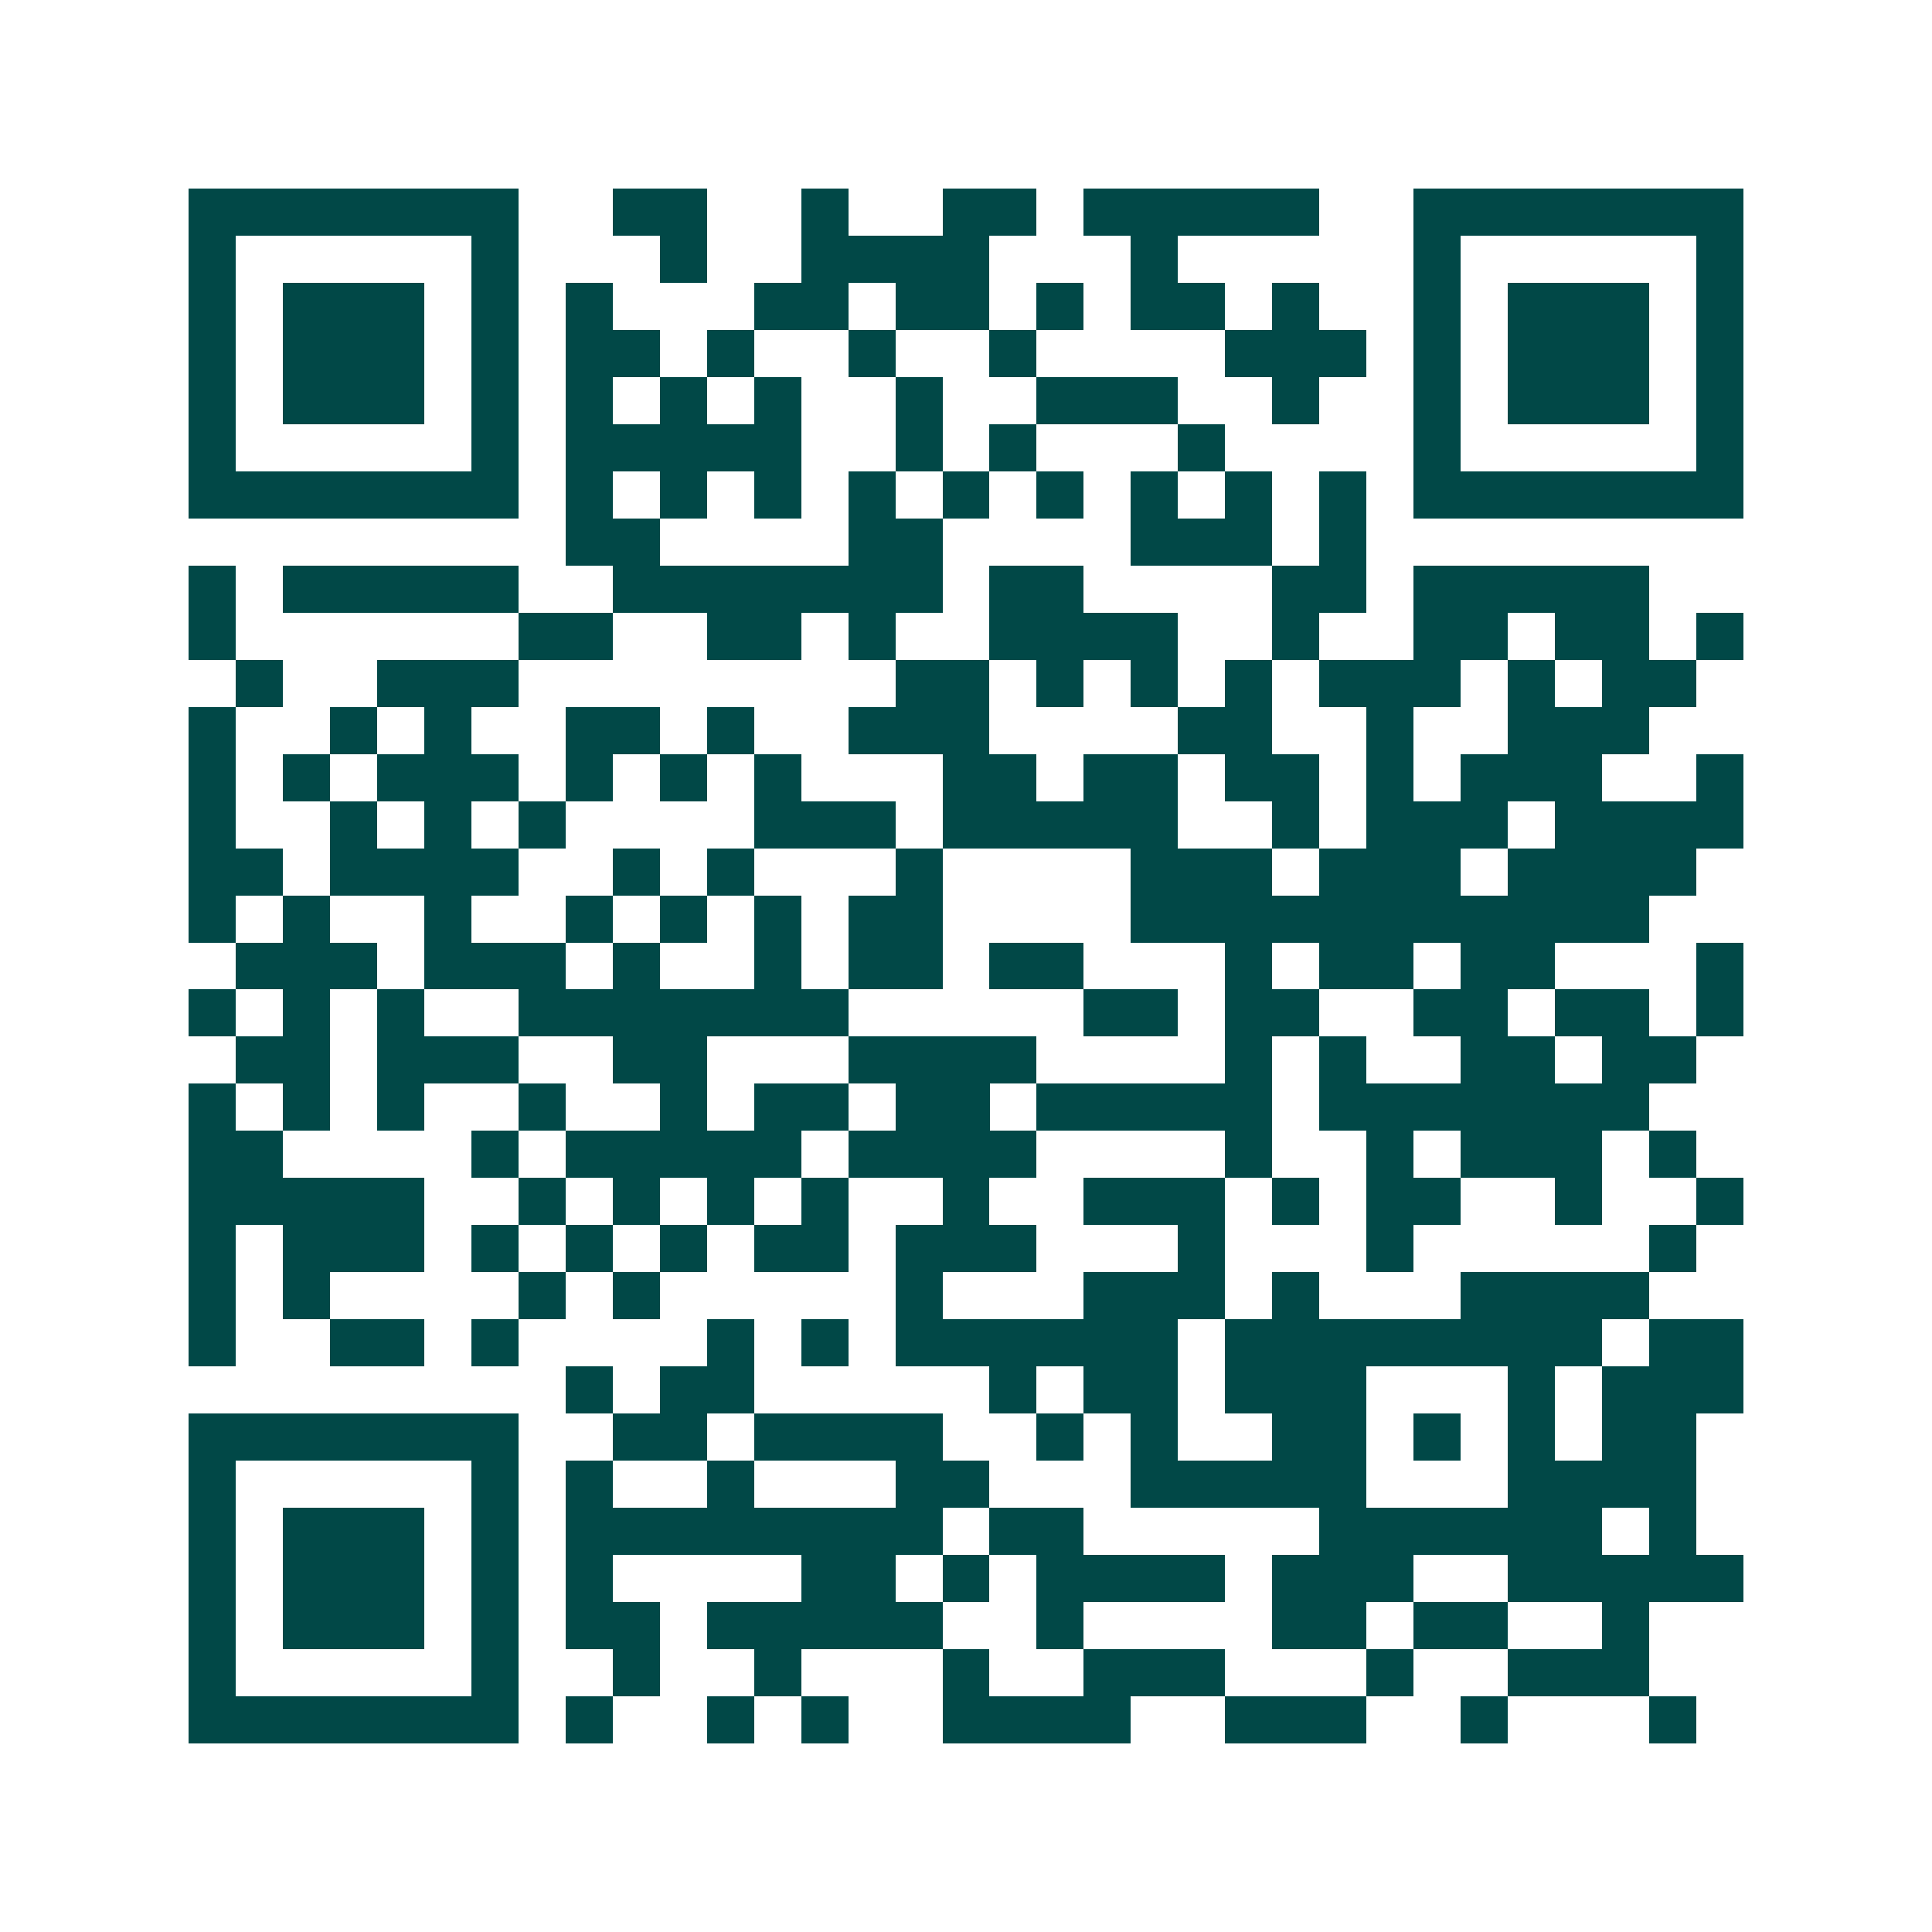 <svg xmlns="http://www.w3.org/2000/svg" width="200" height="200" viewBox="0 0 41 41" shape-rendering="crispEdges"><path fill="#ffffff" d="M0 0h41v41H0z"/><path stroke="#014847" d="M4 4.5h7m2 0h2m2 0h1m2 0h2m1 0h5m2 0h7M4 5.5h1m5 0h1m3 0h1m2 0h4m3 0h1m5 0h1m5 0h1M4 6.5h1m1 0h3m1 0h1m1 0h1m3 0h2m1 0h2m1 0h1m1 0h2m1 0h1m2 0h1m1 0h3m1 0h1M4 7.5h1m1 0h3m1 0h1m1 0h2m1 0h1m2 0h1m2 0h1m4 0h3m1 0h1m1 0h3m1 0h1M4 8.5h1m1 0h3m1 0h1m1 0h1m1 0h1m1 0h1m2 0h1m2 0h3m2 0h1m2 0h1m1 0h3m1 0h1M4 9.5h1m5 0h1m1 0h5m2 0h1m1 0h1m3 0h1m4 0h1m5 0h1M4 10.5h7m1 0h1m1 0h1m1 0h1m1 0h1m1 0h1m1 0h1m1 0h1m1 0h1m1 0h1m1 0h7M12 11.5h2m4 0h2m4 0h3m1 0h1M4 12.5h1m1 0h5m2 0h7m1 0h2m4 0h2m1 0h5M4 13.5h1m6 0h2m2 0h2m1 0h1m2 0h4m2 0h1m2 0h2m1 0h2m1 0h1M5 14.5h1m2 0h3m8 0h2m1 0h1m1 0h1m1 0h1m1 0h3m1 0h1m1 0h2M4 15.5h1m2 0h1m1 0h1m2 0h2m1 0h1m2 0h3m4 0h2m2 0h1m2 0h3M4 16.5h1m1 0h1m1 0h3m1 0h1m1 0h1m1 0h1m3 0h2m1 0h2m1 0h2m1 0h1m1 0h3m2 0h1M4 17.5h1m2 0h1m1 0h1m1 0h1m4 0h3m1 0h5m2 0h1m1 0h3m1 0h4M4 18.5h2m1 0h4m2 0h1m1 0h1m3 0h1m4 0h3m1 0h3m1 0h4M4 19.5h1m1 0h1m2 0h1m2 0h1m1 0h1m1 0h1m1 0h2m4 0h11M5 20.5h3m1 0h3m1 0h1m2 0h1m1 0h2m1 0h2m3 0h1m1 0h2m1 0h2m3 0h1M4 21.5h1m1 0h1m1 0h1m2 0h7m5 0h2m1 0h2m2 0h2m1 0h2m1 0h1M5 22.5h2m1 0h3m2 0h2m3 0h4m4 0h1m1 0h1m2 0h2m1 0h2M4 23.5h1m1 0h1m1 0h1m2 0h1m2 0h1m1 0h2m1 0h2m1 0h5m1 0h7M4 24.5h2m4 0h1m1 0h5m1 0h4m4 0h1m2 0h1m1 0h3m1 0h1M4 25.5h5m2 0h1m1 0h1m1 0h1m1 0h1m2 0h1m2 0h3m1 0h1m1 0h2m2 0h1m2 0h1M4 26.5h1m1 0h3m1 0h1m1 0h1m1 0h1m1 0h2m1 0h3m3 0h1m3 0h1m5 0h1M4 27.5h1m1 0h1m4 0h1m1 0h1m5 0h1m3 0h3m1 0h1m3 0h4M4 28.5h1m2 0h2m1 0h1m4 0h1m1 0h1m1 0h6m1 0h8m1 0h2M12 29.5h1m1 0h2m5 0h1m1 0h2m1 0h3m3 0h1m1 0h3M4 30.5h7m2 0h2m1 0h4m2 0h1m1 0h1m2 0h2m1 0h1m1 0h1m1 0h2M4 31.5h1m5 0h1m1 0h1m2 0h1m3 0h2m3 0h5m3 0h4M4 32.5h1m1 0h3m1 0h1m1 0h8m1 0h2m5 0h6m1 0h1M4 33.5h1m1 0h3m1 0h1m1 0h1m4 0h2m1 0h1m1 0h4m1 0h3m2 0h5M4 34.5h1m1 0h3m1 0h1m1 0h2m1 0h5m2 0h1m4 0h2m1 0h2m2 0h1M4 35.5h1m5 0h1m2 0h1m2 0h1m3 0h1m2 0h3m3 0h1m2 0h3M4 36.5h7m1 0h1m2 0h1m1 0h1m2 0h4m2 0h3m2 0h1m3 0h1"/></svg>
